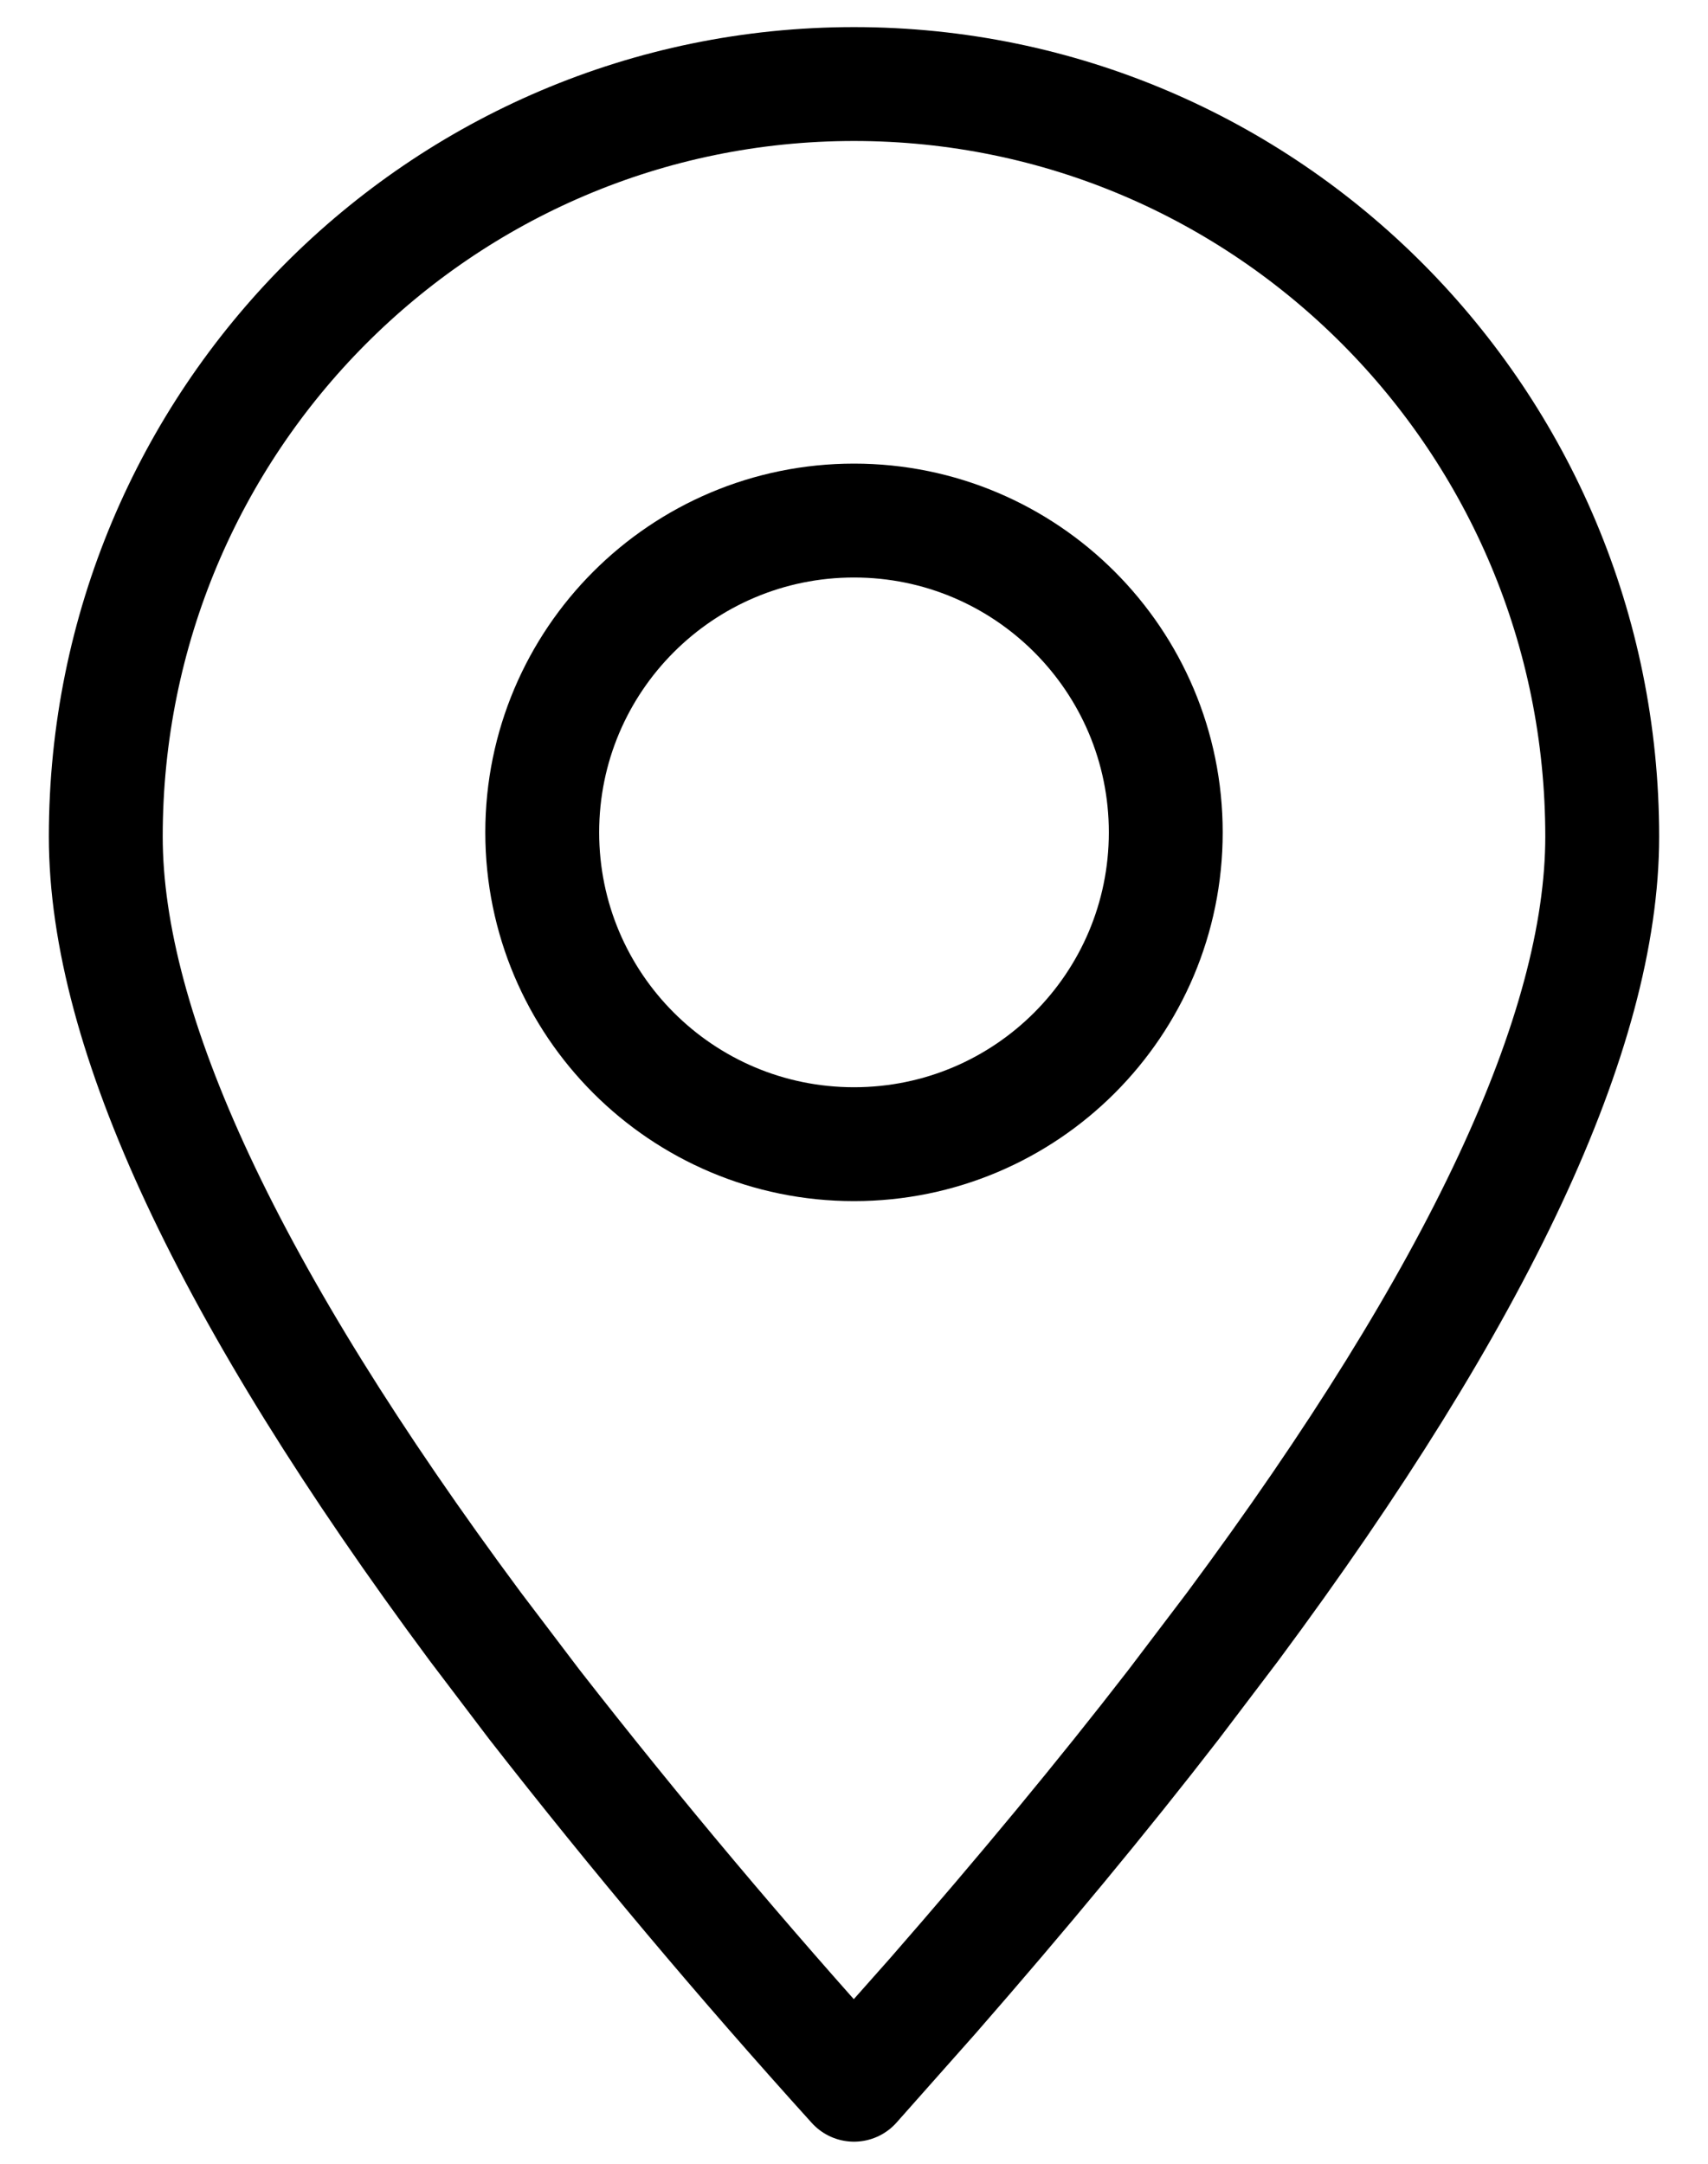 <?xml version="1.0" encoding="UTF-8"?> <svg xmlns="http://www.w3.org/2000/svg" width="15" height="19" viewBox="0 0 15 19" fill="none"> <path fill-rule="evenodd" clip-rule="evenodd" d="M7.5 18.306L8.191 17.527C8.975 16.629 9.681 15.777 10.308 14.966L10.826 14.283C12.989 11.368 14.071 9.055 14.071 7.346C14.071 3.696 11.13 0.738 7.5 0.738C3.87 0.738 0.929 3.696 0.929 7.346C0.929 9.055 2.011 11.368 4.174 14.283L4.692 14.966C5.587 16.113 6.524 17.227 7.5 18.306Z" stroke="black" stroke-linecap="round" stroke-linejoin="round"></path> <path d="M7.5 10.047C9.012 10.047 10.238 8.822 10.238 7.309C10.238 5.797 9.012 4.571 7.5 4.571C5.988 4.571 4.762 5.797 4.762 7.309C4.762 8.822 5.988 10.047 7.5 10.047Z" stroke="black" stroke-linecap="round" stroke-linejoin="round"></path> </svg> 